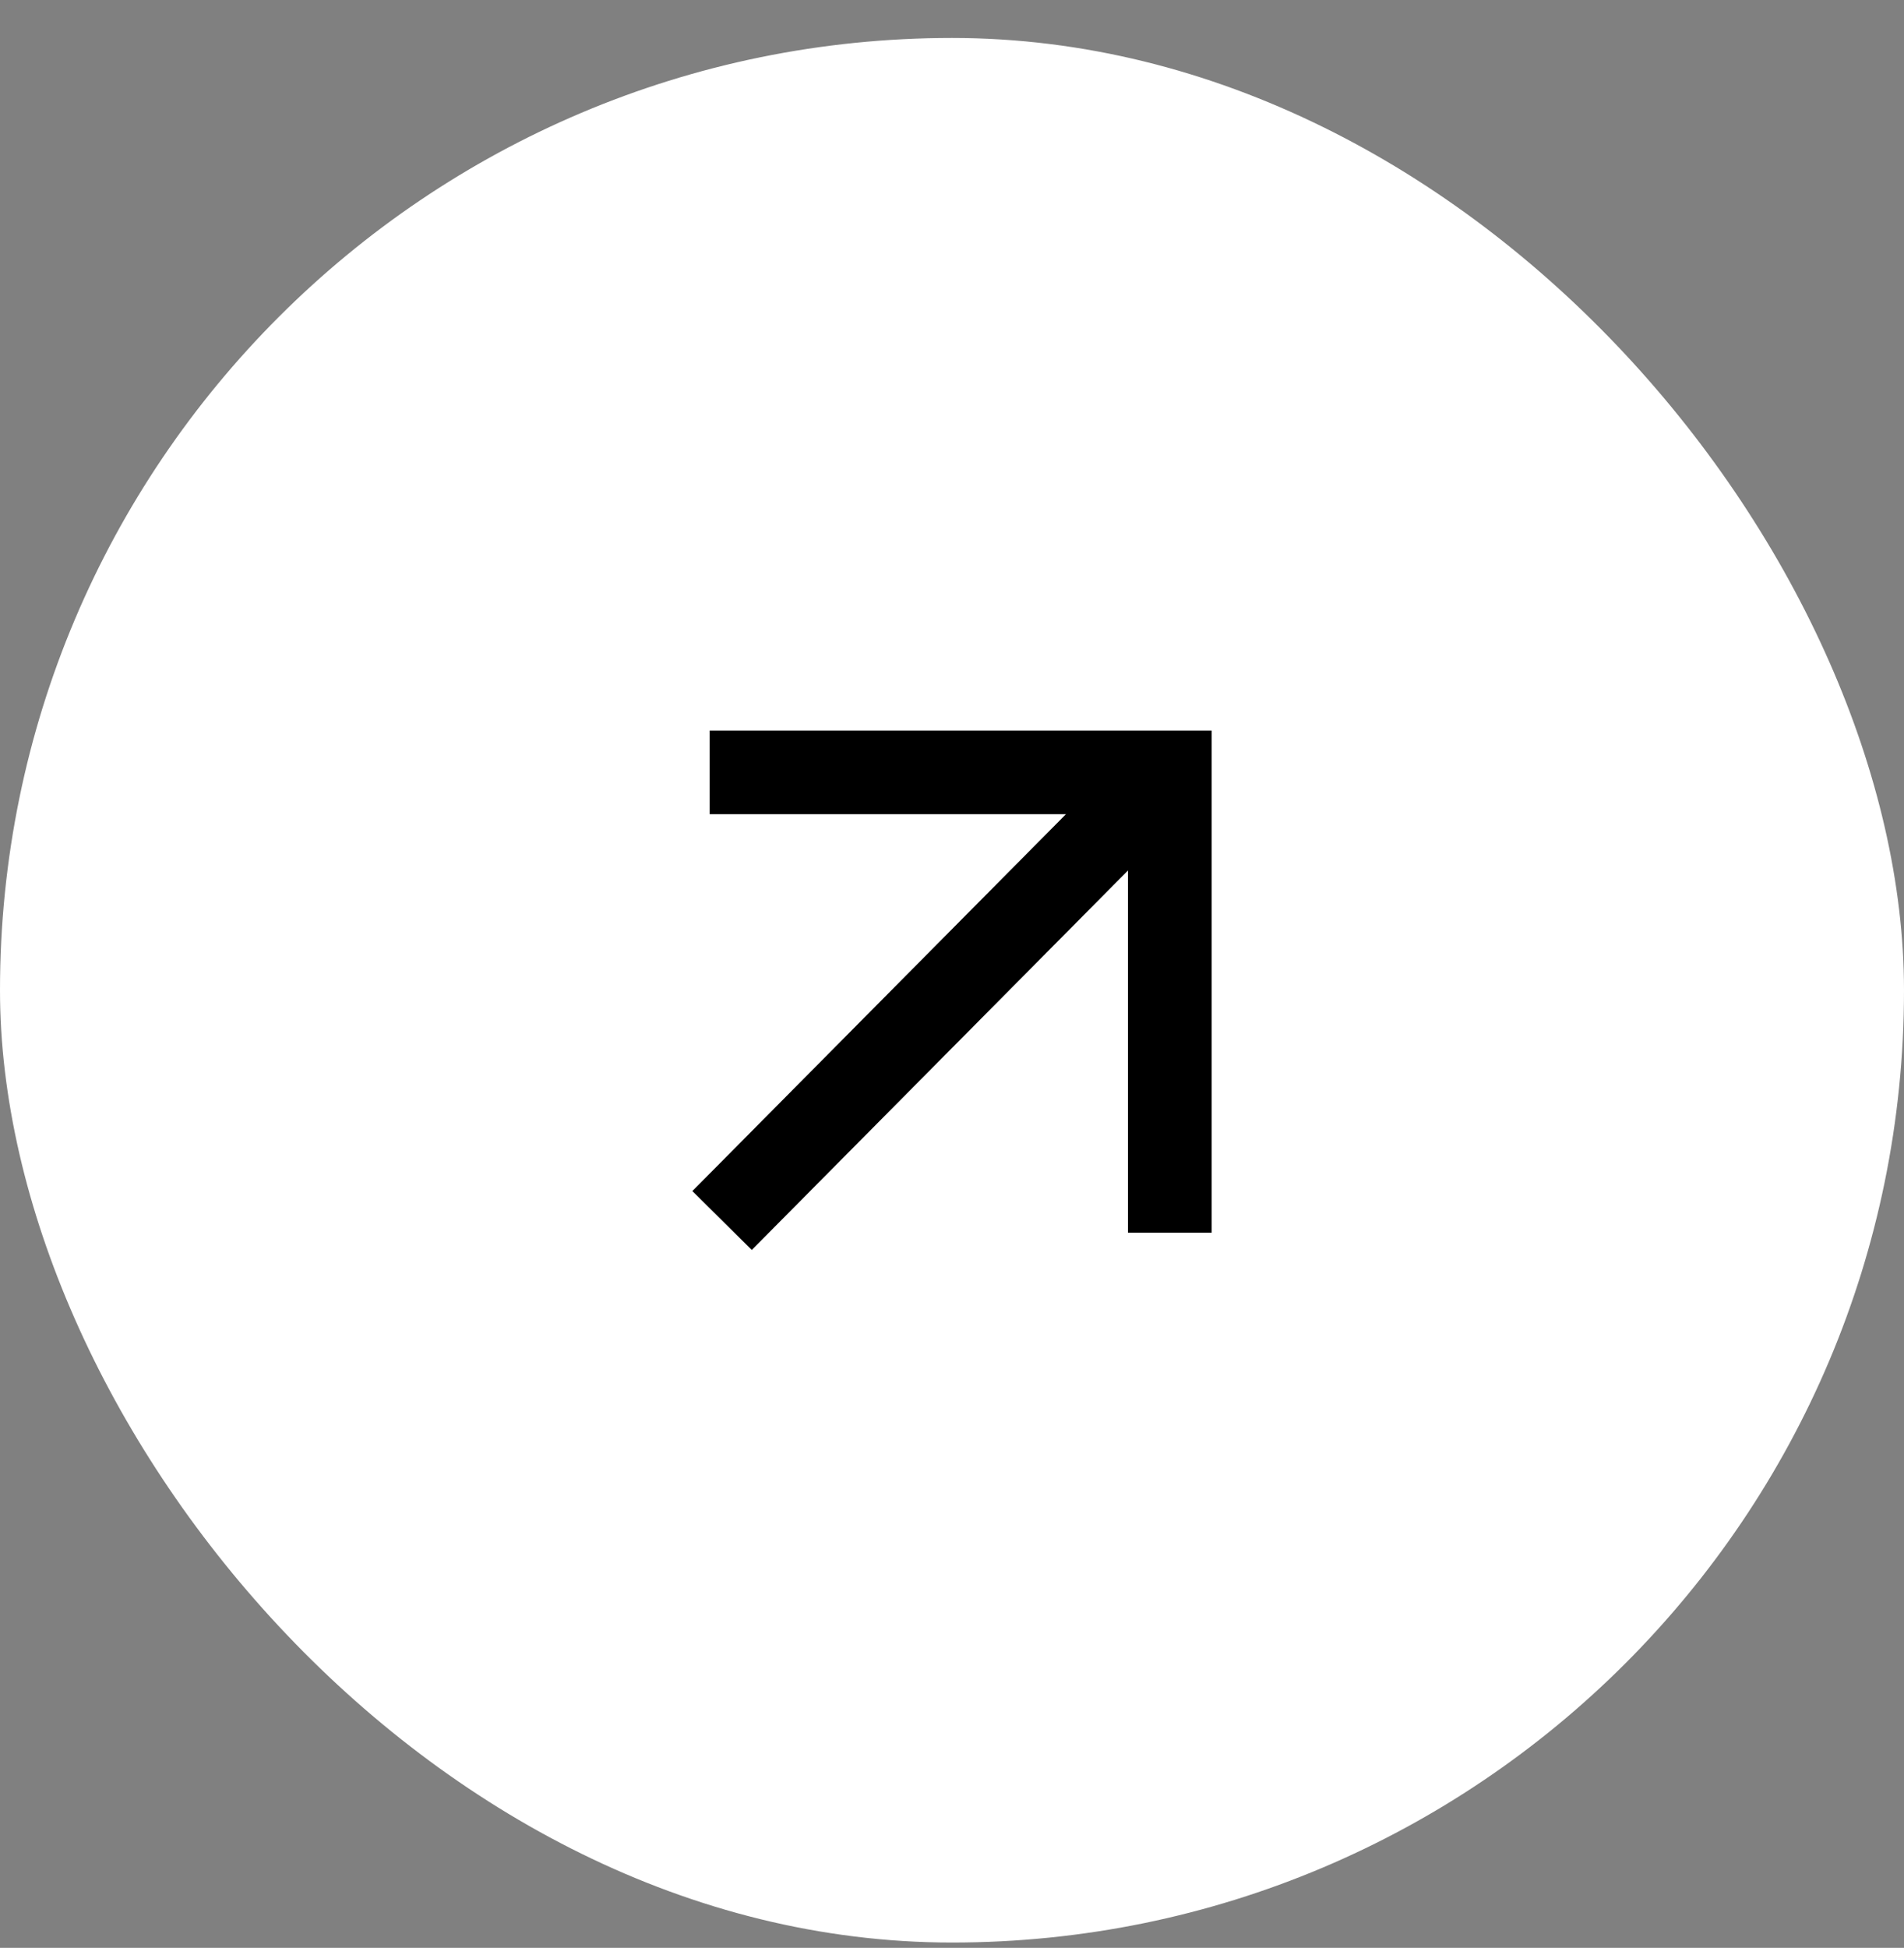 <?xml version="1.0" encoding="UTF-8"?> <svg xmlns="http://www.w3.org/2000/svg" width="44" height="45" viewBox="0 0 44 45" fill="none"><rect x="0" y="0" width="44" height="45" fill="#808080" stroke="none"/><rect y="0.877" width="44" height="44" rx="22" fill="white"></rect><path fill-rule="evenodd" clip-rule="evenodd" d="M28 16.877H16.4V18.81H24.633L16 27.516L17.373 28.877L26.067 20.11V28.477H28V16.877Z" fill="black"></path></svg> 